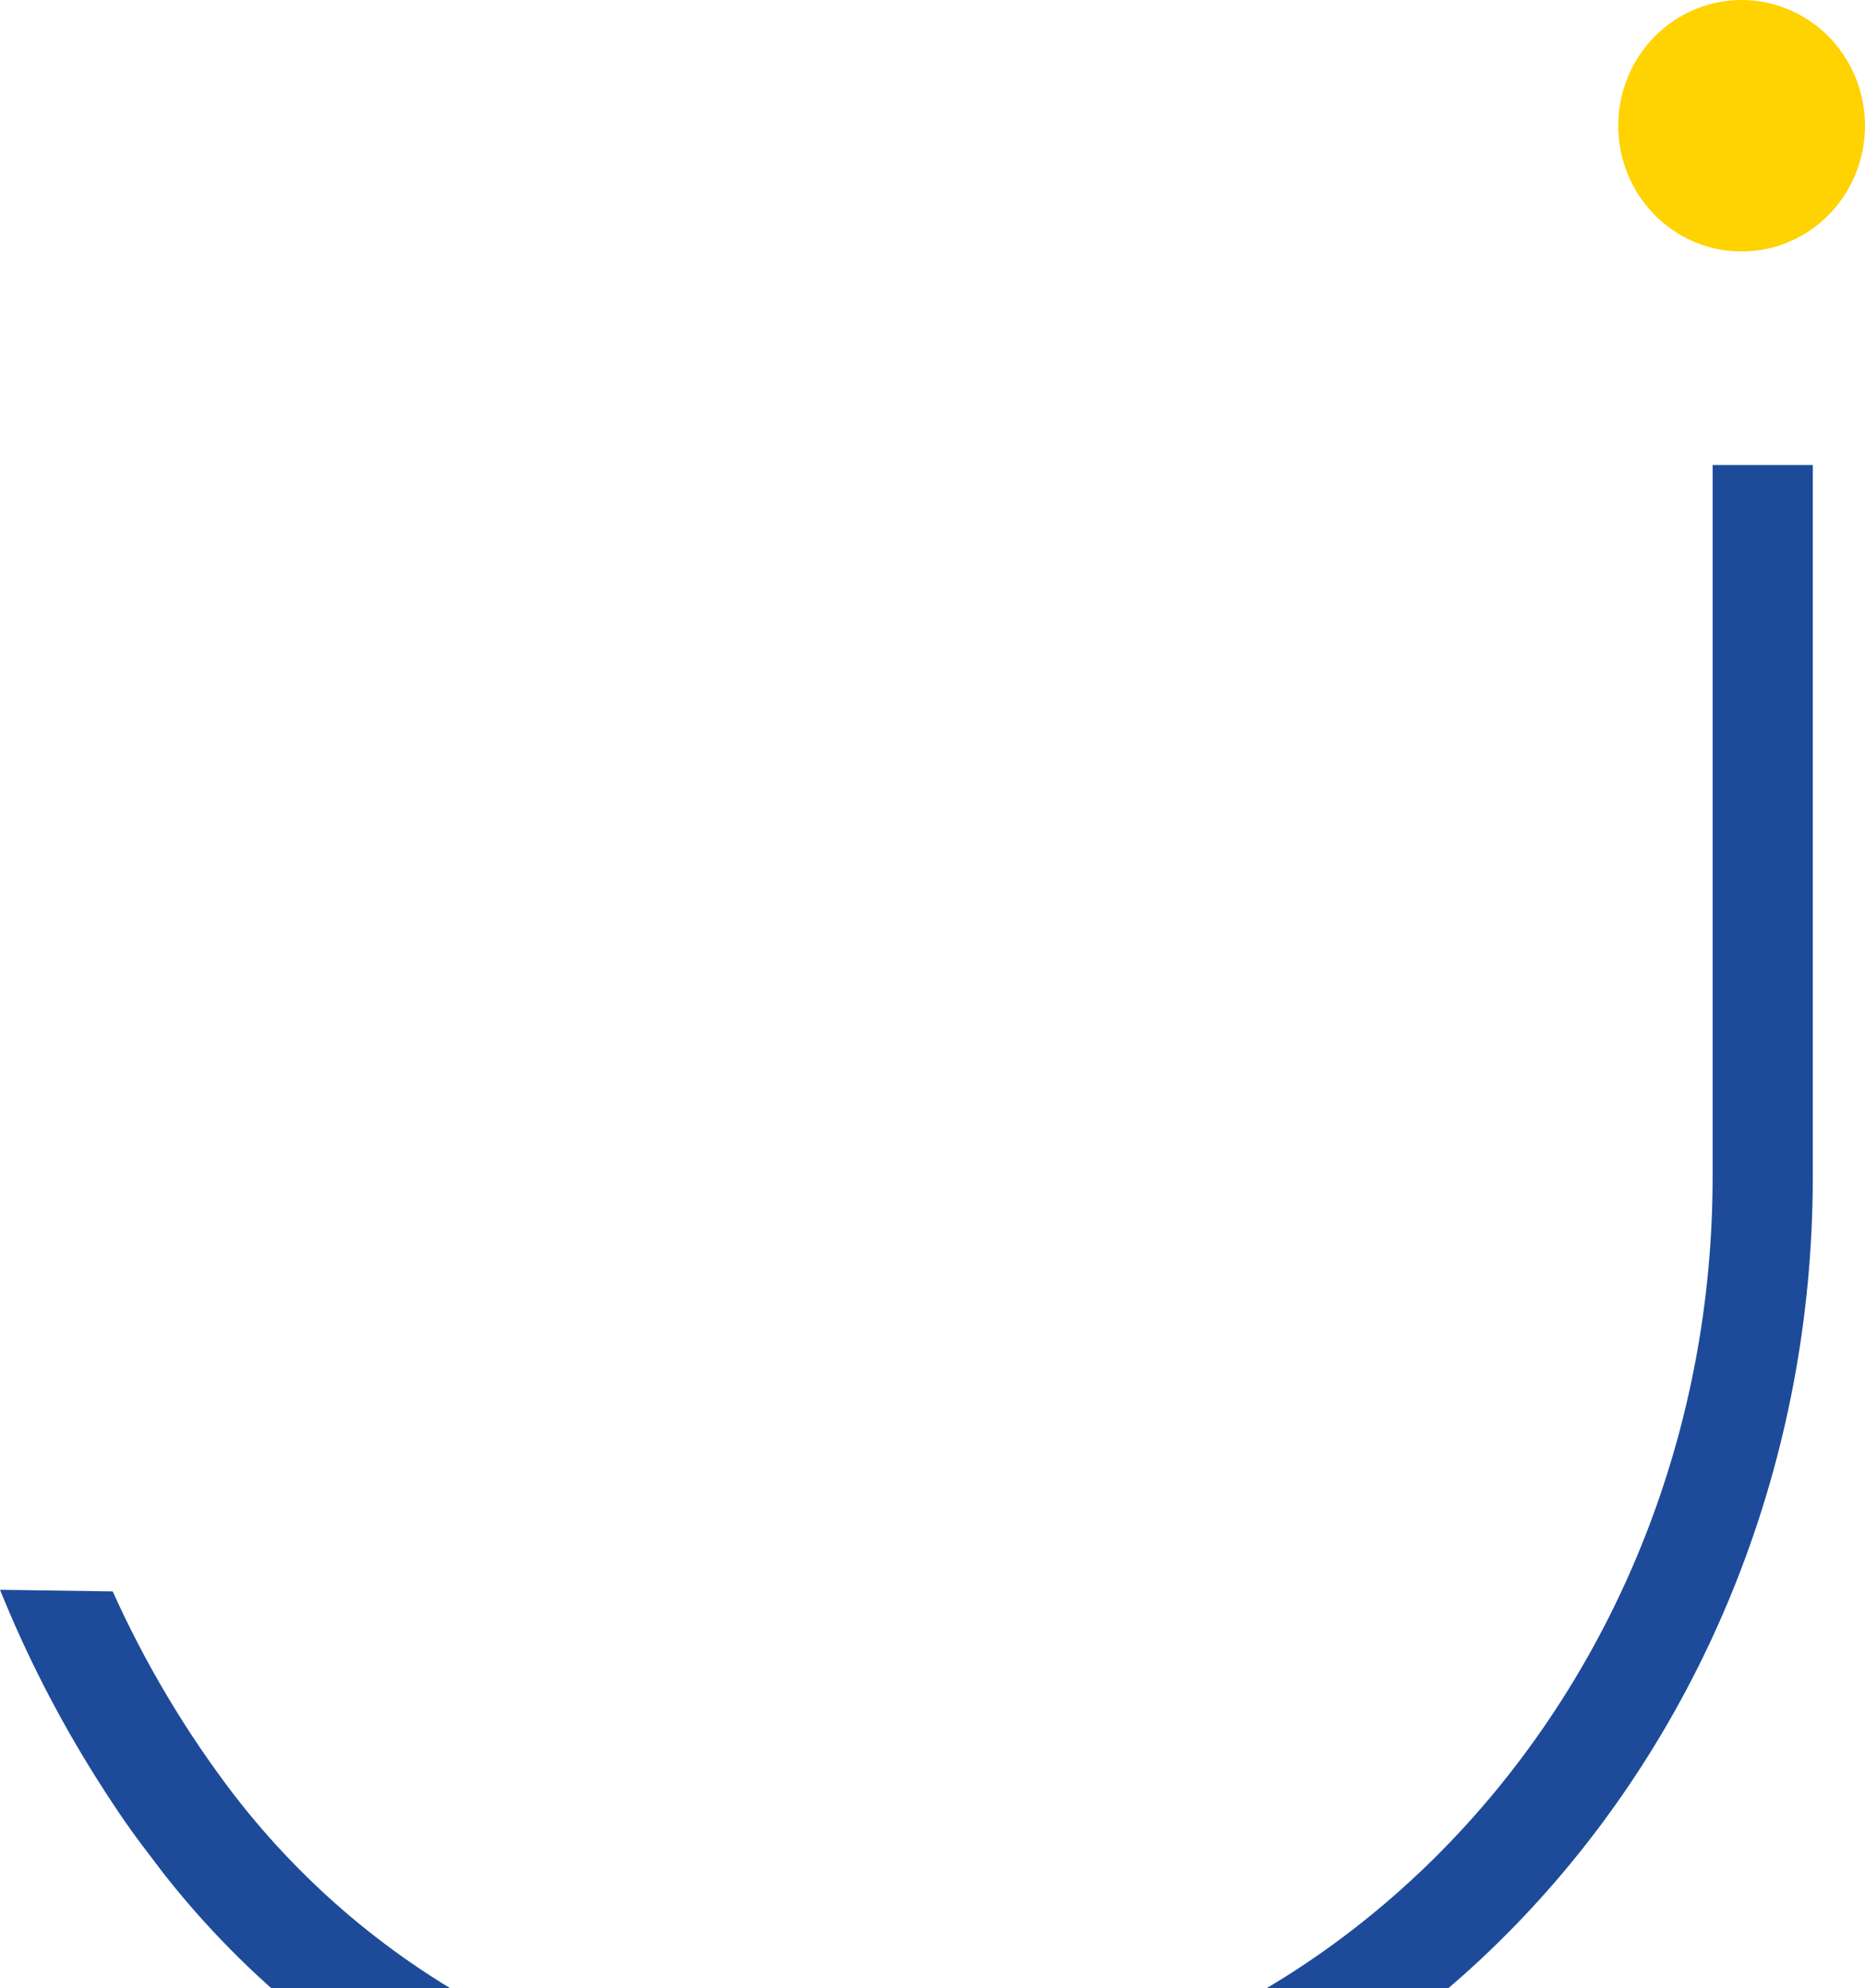 <svg xmlns="http://www.w3.org/2000/svg" width="393" height="419" viewBox="0 0 393 419" fill="none"><path d="M367 53C360.104 53 353.491 50.208 348.615 45.238C343.739 40.269 341 33.528 341 26.5C341 19.472 343.739 12.731 348.615 7.762C353.491 2.792 360.104 -7.76237e-07 367 -6.13521e-07C373.896 -4.50805e-07 380.509 2.792 385.385 7.762C390.261 12.731 393 19.472 393 26.5C393 33.528 390.261 40.269 385.385 45.238C380.509 50.208 373.896 53 367 53Z" fill="#FFD201"></path><path d="M3.09075e-06 335.019C5.575 348.825 12.368 362.098 20.297 374.681C23.41 379.656 26.657 384.495 30.108 389.061C33.559 393.627 34.506 394.853 34.506 394.853C51.9 417.012 74.045 434.922 99.282 447.242C124.52 459.563 152.197 465.976 180.242 466C291.473 466 382 368.071 382 247.926L382 98L360.891 98L360.891 247.926C360.891 355.464 279.7 442.966 180.242 442.966C154.953 442.91 130.009 437.044 107.311 425.813C84.612 414.583 64.756 398.284 49.255 378.157C39.149 364.926 30.59 350.565 23.748 335.36L3.09075e-06 335.019Z" fill="#1D4B9A"></path></svg>